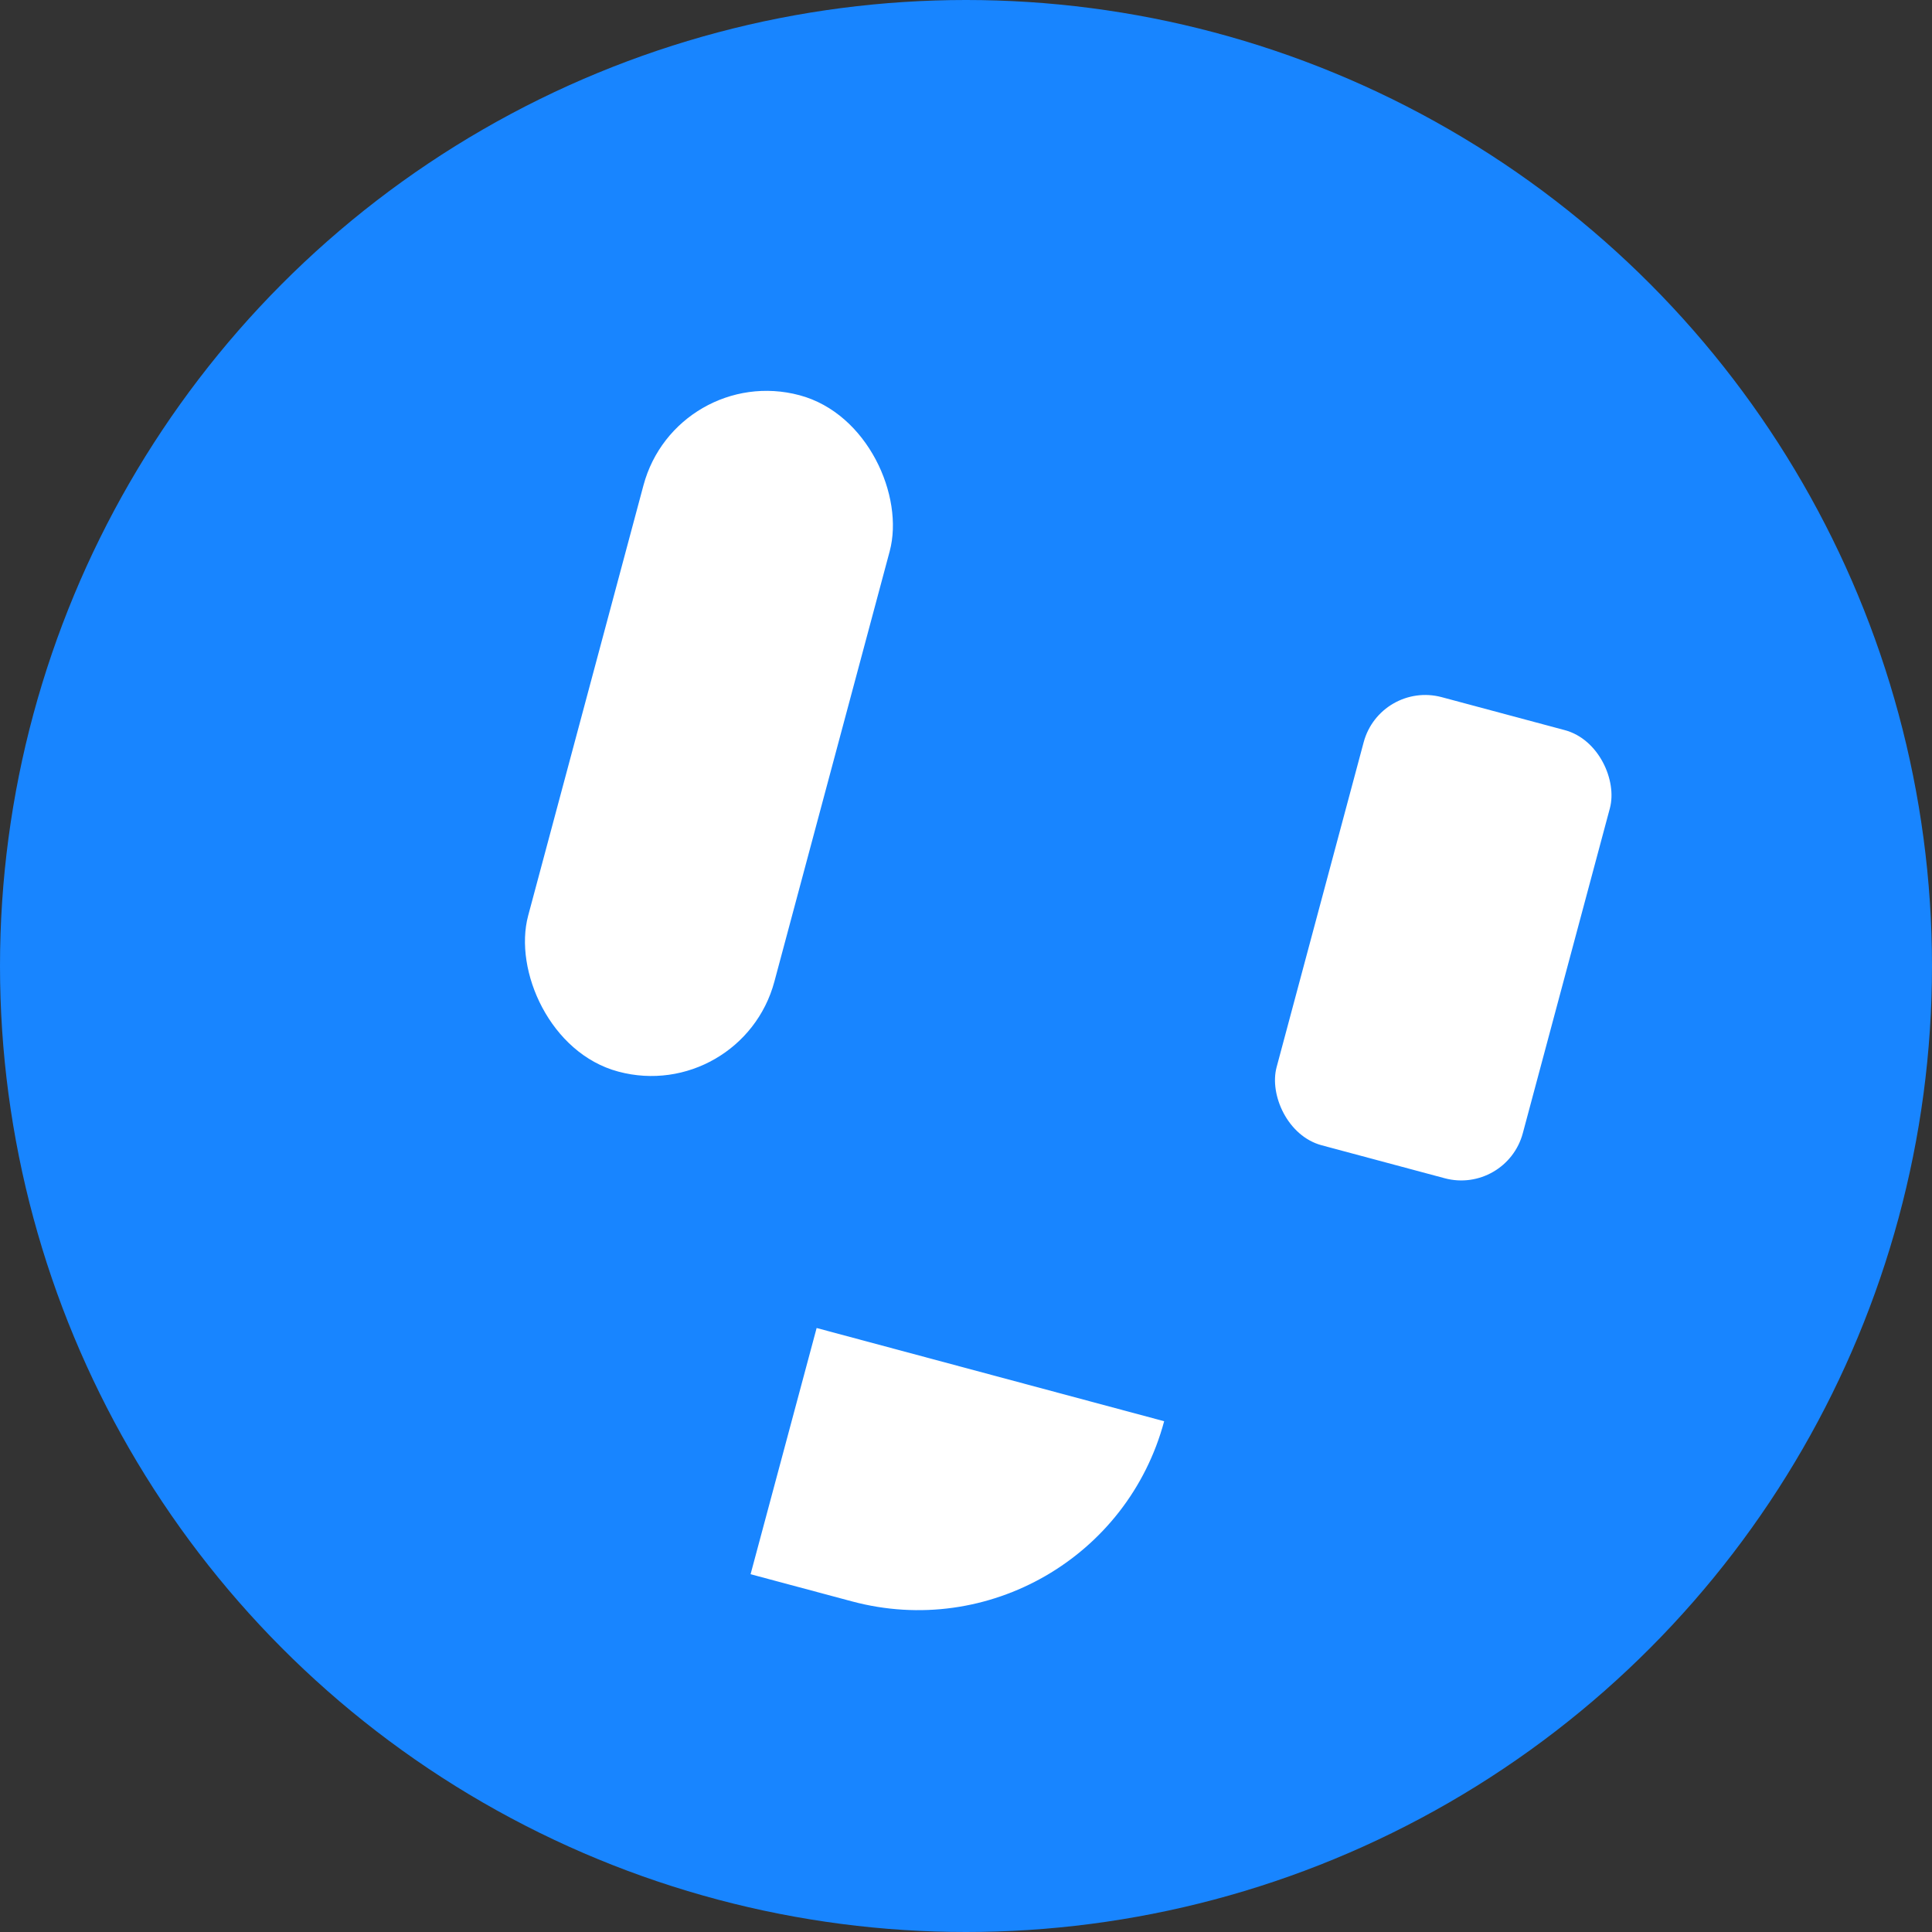 <svg width="16" height="16" viewBox="0 0 16 16" fill="none" xmlns="http://www.w3.org/2000/svg">
<rect x="0" y="0" width="16" height="16" fill="#333333" stroke="none"/>
<circle cx="8" cy="8" r="8" fill="#1885FF"/>
<rect x="5.602" y="3" width="2.111" height="5.799" rx="1.055" transform="rotate(15 5.602 3)" fill="white"/>
<rect x="11.43" y="5.637" width="2.111" height="3.842" rx="0.528" transform="rotate(15 11.43 5.637)" fill="white"/>
<path d="M9.641 11.77V11.77C9.339 12.896 8.182 13.564 7.056 13.262L6.216 13.037L6.763 10.998L9.641 11.77Z" fill="white"/>
</svg>
